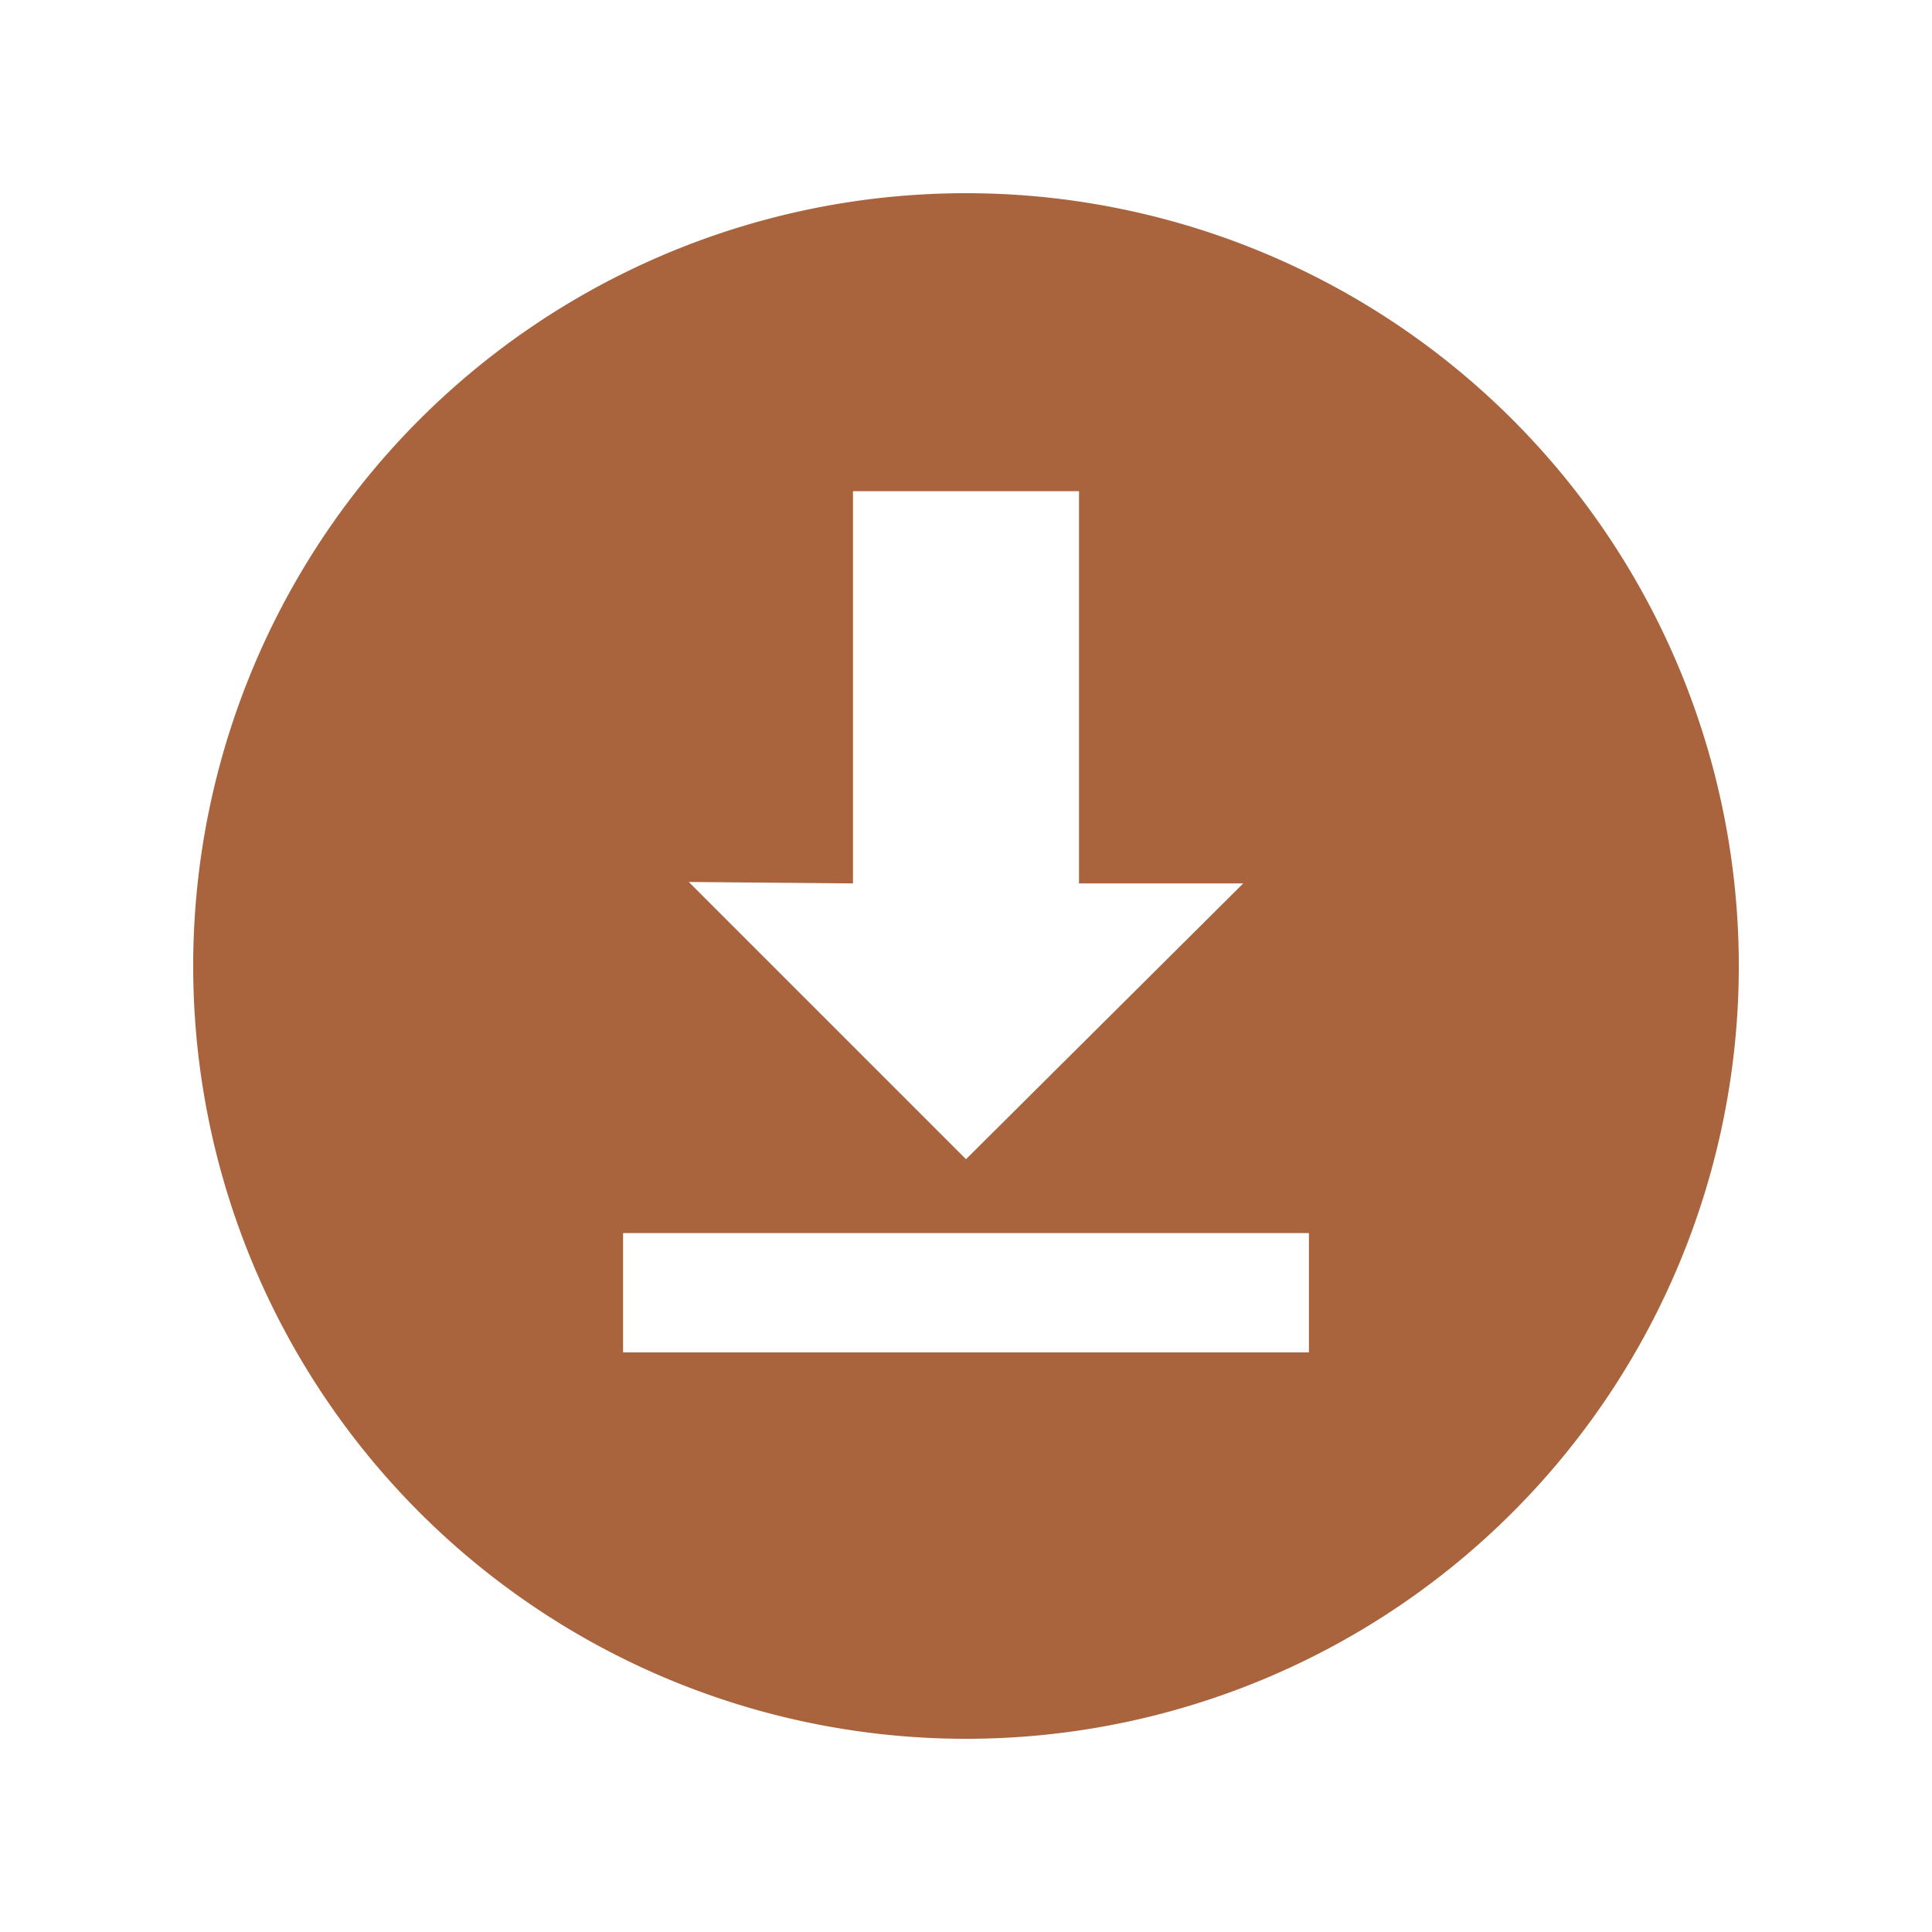 <svg data-name="Layer 1"
  xmlns="http://www.w3.org/2000/svg" viewBox="0 0 40 40">
  <defs>
    <style>.cls-1{fill:#a9643d;}</style>
  </defs>
  <path class="cls-1" d="M20,4A16,16,0,1,0,36,20,16,16,0,0,0,20,4ZM17.66,18.29V10.17h4.68v8.12h3.4L20,24l-5.74-5.74ZM27.1,28H12.9V25.53H27.1Z"/>
</svg>